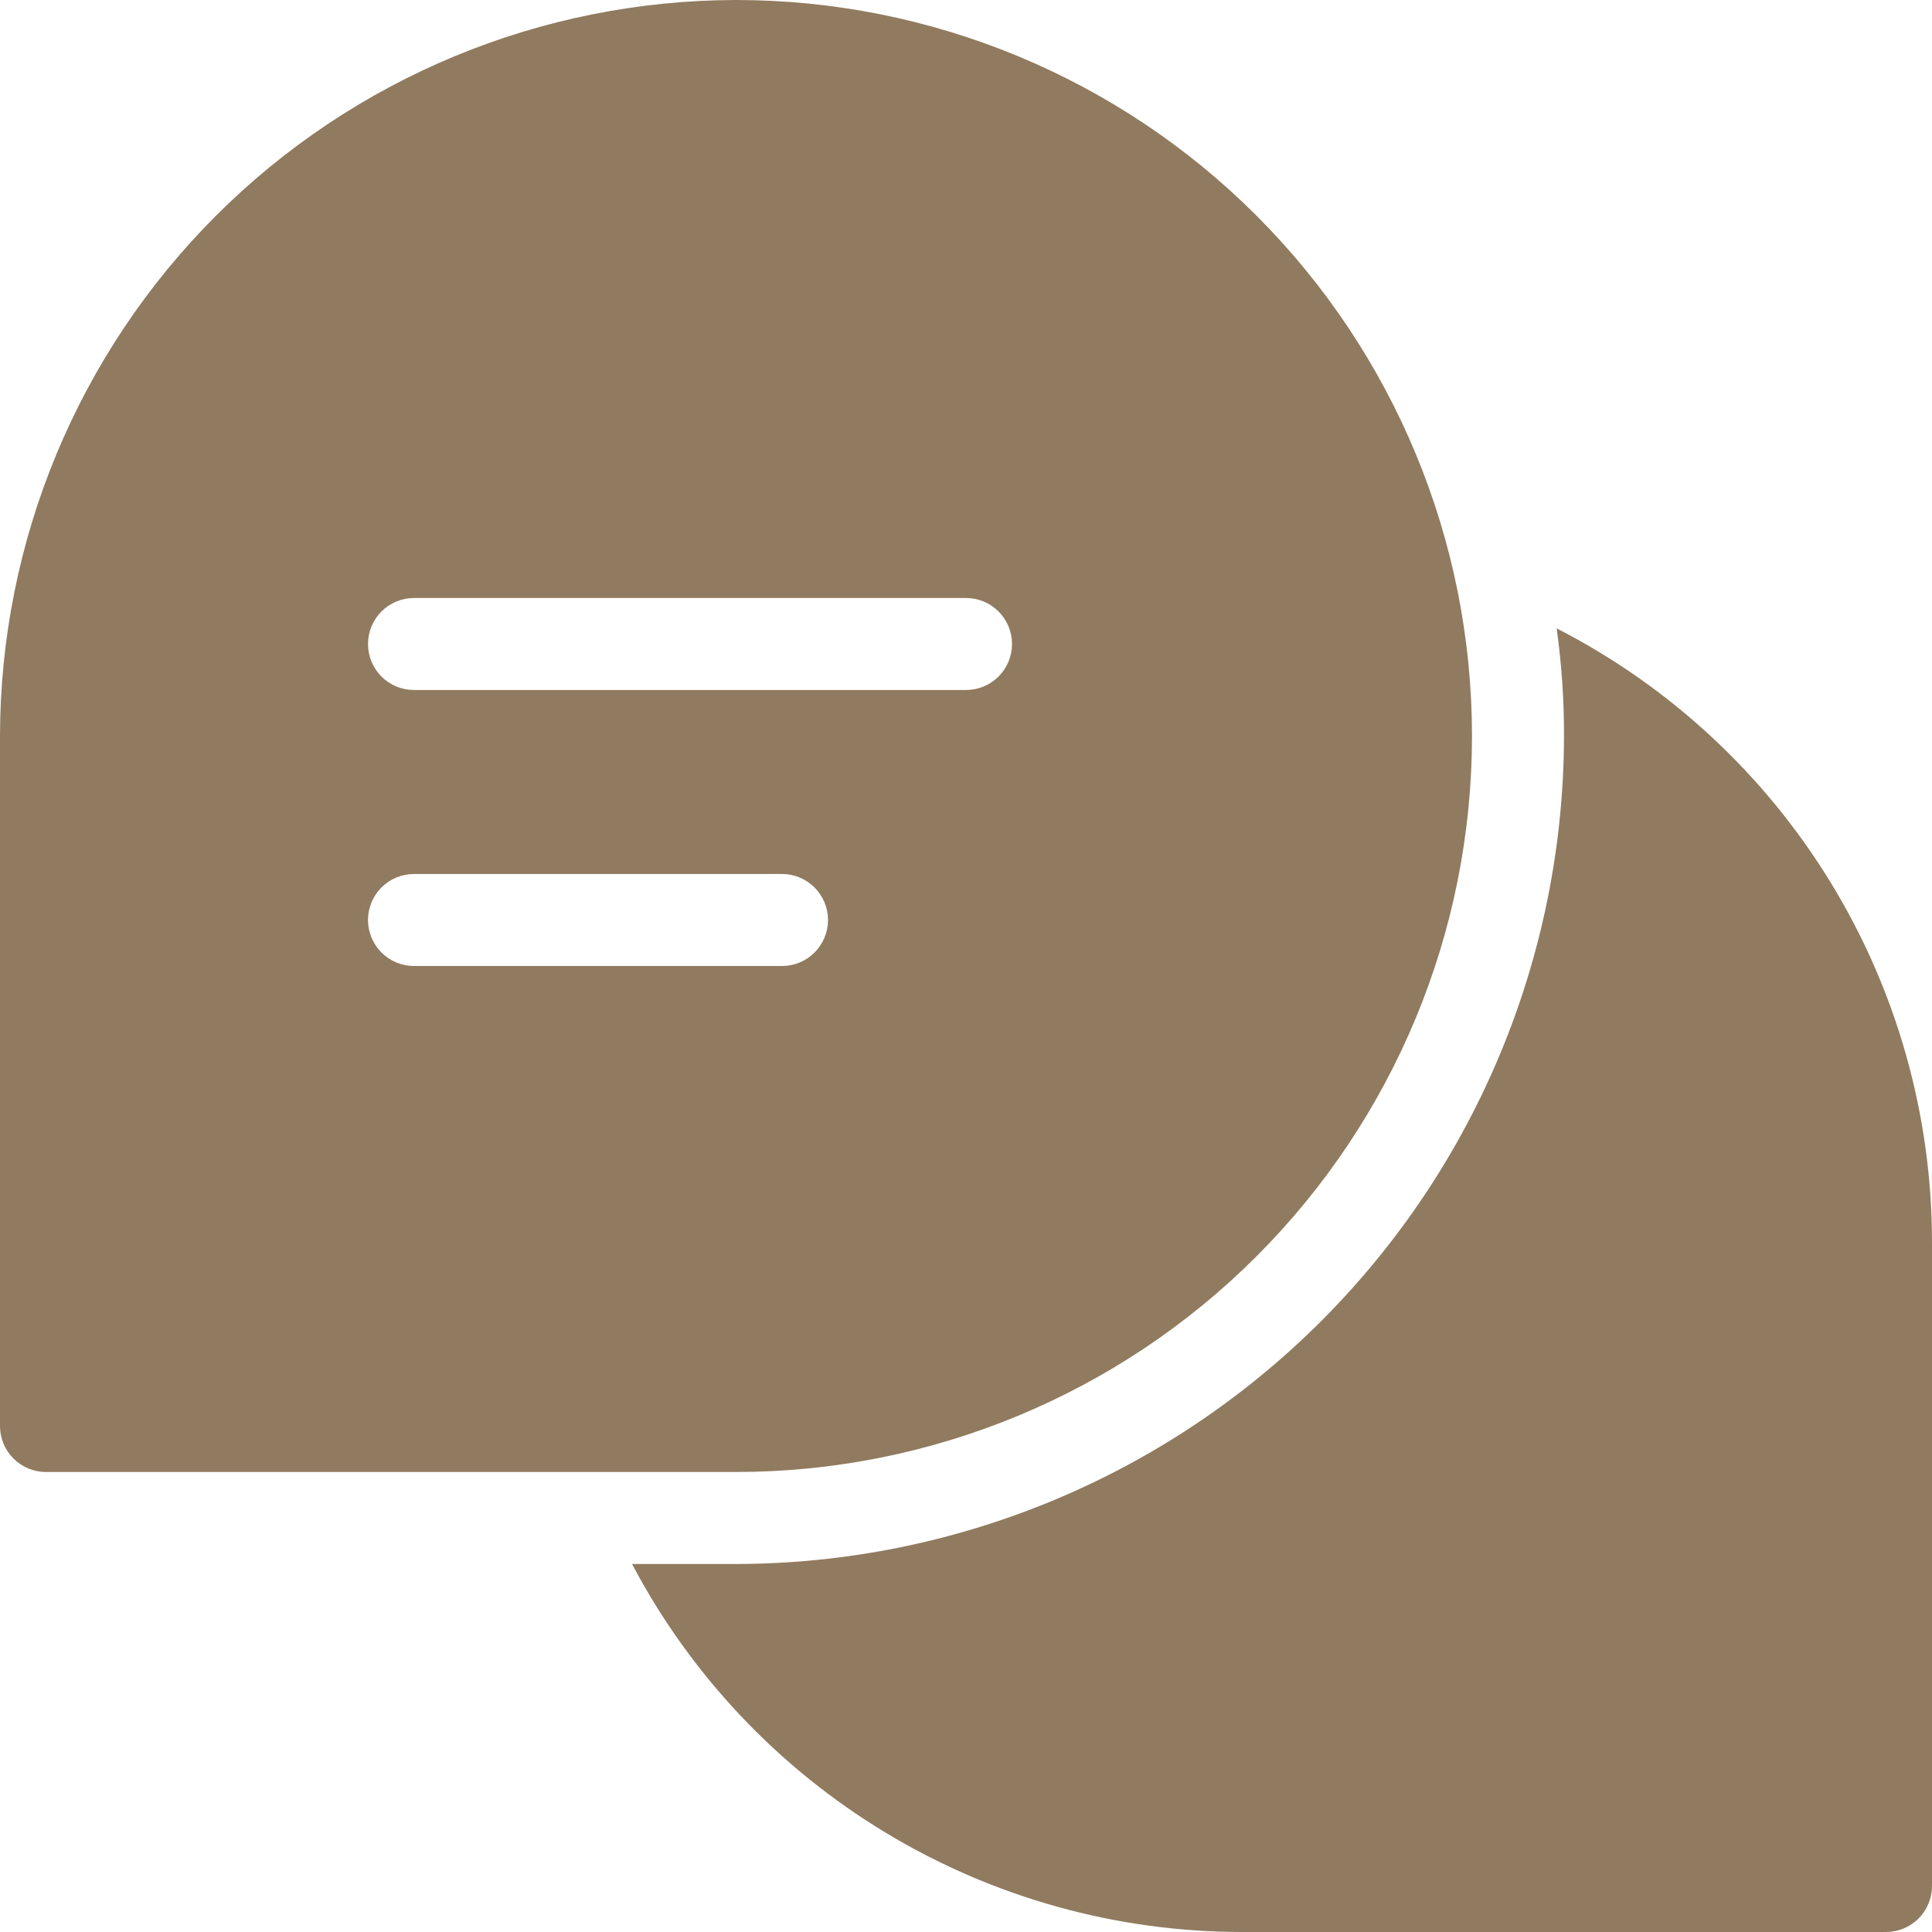 <svg width="50" height="50" viewBox="0 0 50 50" fill="none" xmlns="http://www.w3.org/2000/svg">
<path d="M50 32.143V48.809C50 49.125 49.875 49.428 49.651 49.651C49.428 49.875 49.125 50 48.809 50H32.143C28.894 49.999 25.707 49.111 22.926 47.433C20.144 45.755 17.873 43.349 16.357 40.476H19.048C24.728 40.468 30.174 38.207 34.191 34.191C38.207 30.174 40.468 24.728 40.476 19.048C40.479 18.116 40.415 17.185 40.286 16.262C43.209 17.76 45.662 20.035 47.376 22.836C49.09 25.638 49.998 28.858 50 32.143Z" fill="#907B60"/>
<path d="M19.048 0C13.998 0.007 9.157 2.016 5.586 5.586C2.016 9.157 0.007 13.998 0 19.048V36.905C0 37.221 0.125 37.523 0.349 37.747C0.572 37.97 0.875 38.095 1.19 38.095H19.048C24.099 38.095 28.944 36.088 32.516 32.516C36.088 28.944 38.095 24.099 38.095 19.048C38.095 13.996 36.088 9.151 32.516 5.579C28.944 2.007 24.099 0 19.048 0ZM20.238 25H10.714C10.399 25 10.096 24.875 9.872 24.651C9.649 24.428 9.524 24.125 9.524 23.809C9.524 23.494 9.649 23.191 9.872 22.968C10.096 22.744 10.399 22.619 10.714 22.619H20.238C20.554 22.619 20.857 22.744 21.08 22.968C21.303 23.191 21.429 23.494 21.429 23.809C21.429 24.125 21.303 24.428 21.08 24.651C20.857 24.875 20.554 25 20.238 25ZM25 17.857H10.714C10.399 17.857 10.096 17.732 9.872 17.509C9.649 17.285 9.524 16.982 9.524 16.667C9.524 16.351 9.649 16.048 9.872 15.825C10.096 15.602 10.399 15.476 10.714 15.476H25C25.316 15.476 25.619 15.602 25.842 15.825C26.065 16.048 26.191 16.351 26.191 16.667C26.191 16.982 26.065 17.285 25.842 17.509C25.619 17.732 25.316 17.857 25 17.857Z" fill="#907B60"/>
</svg>
